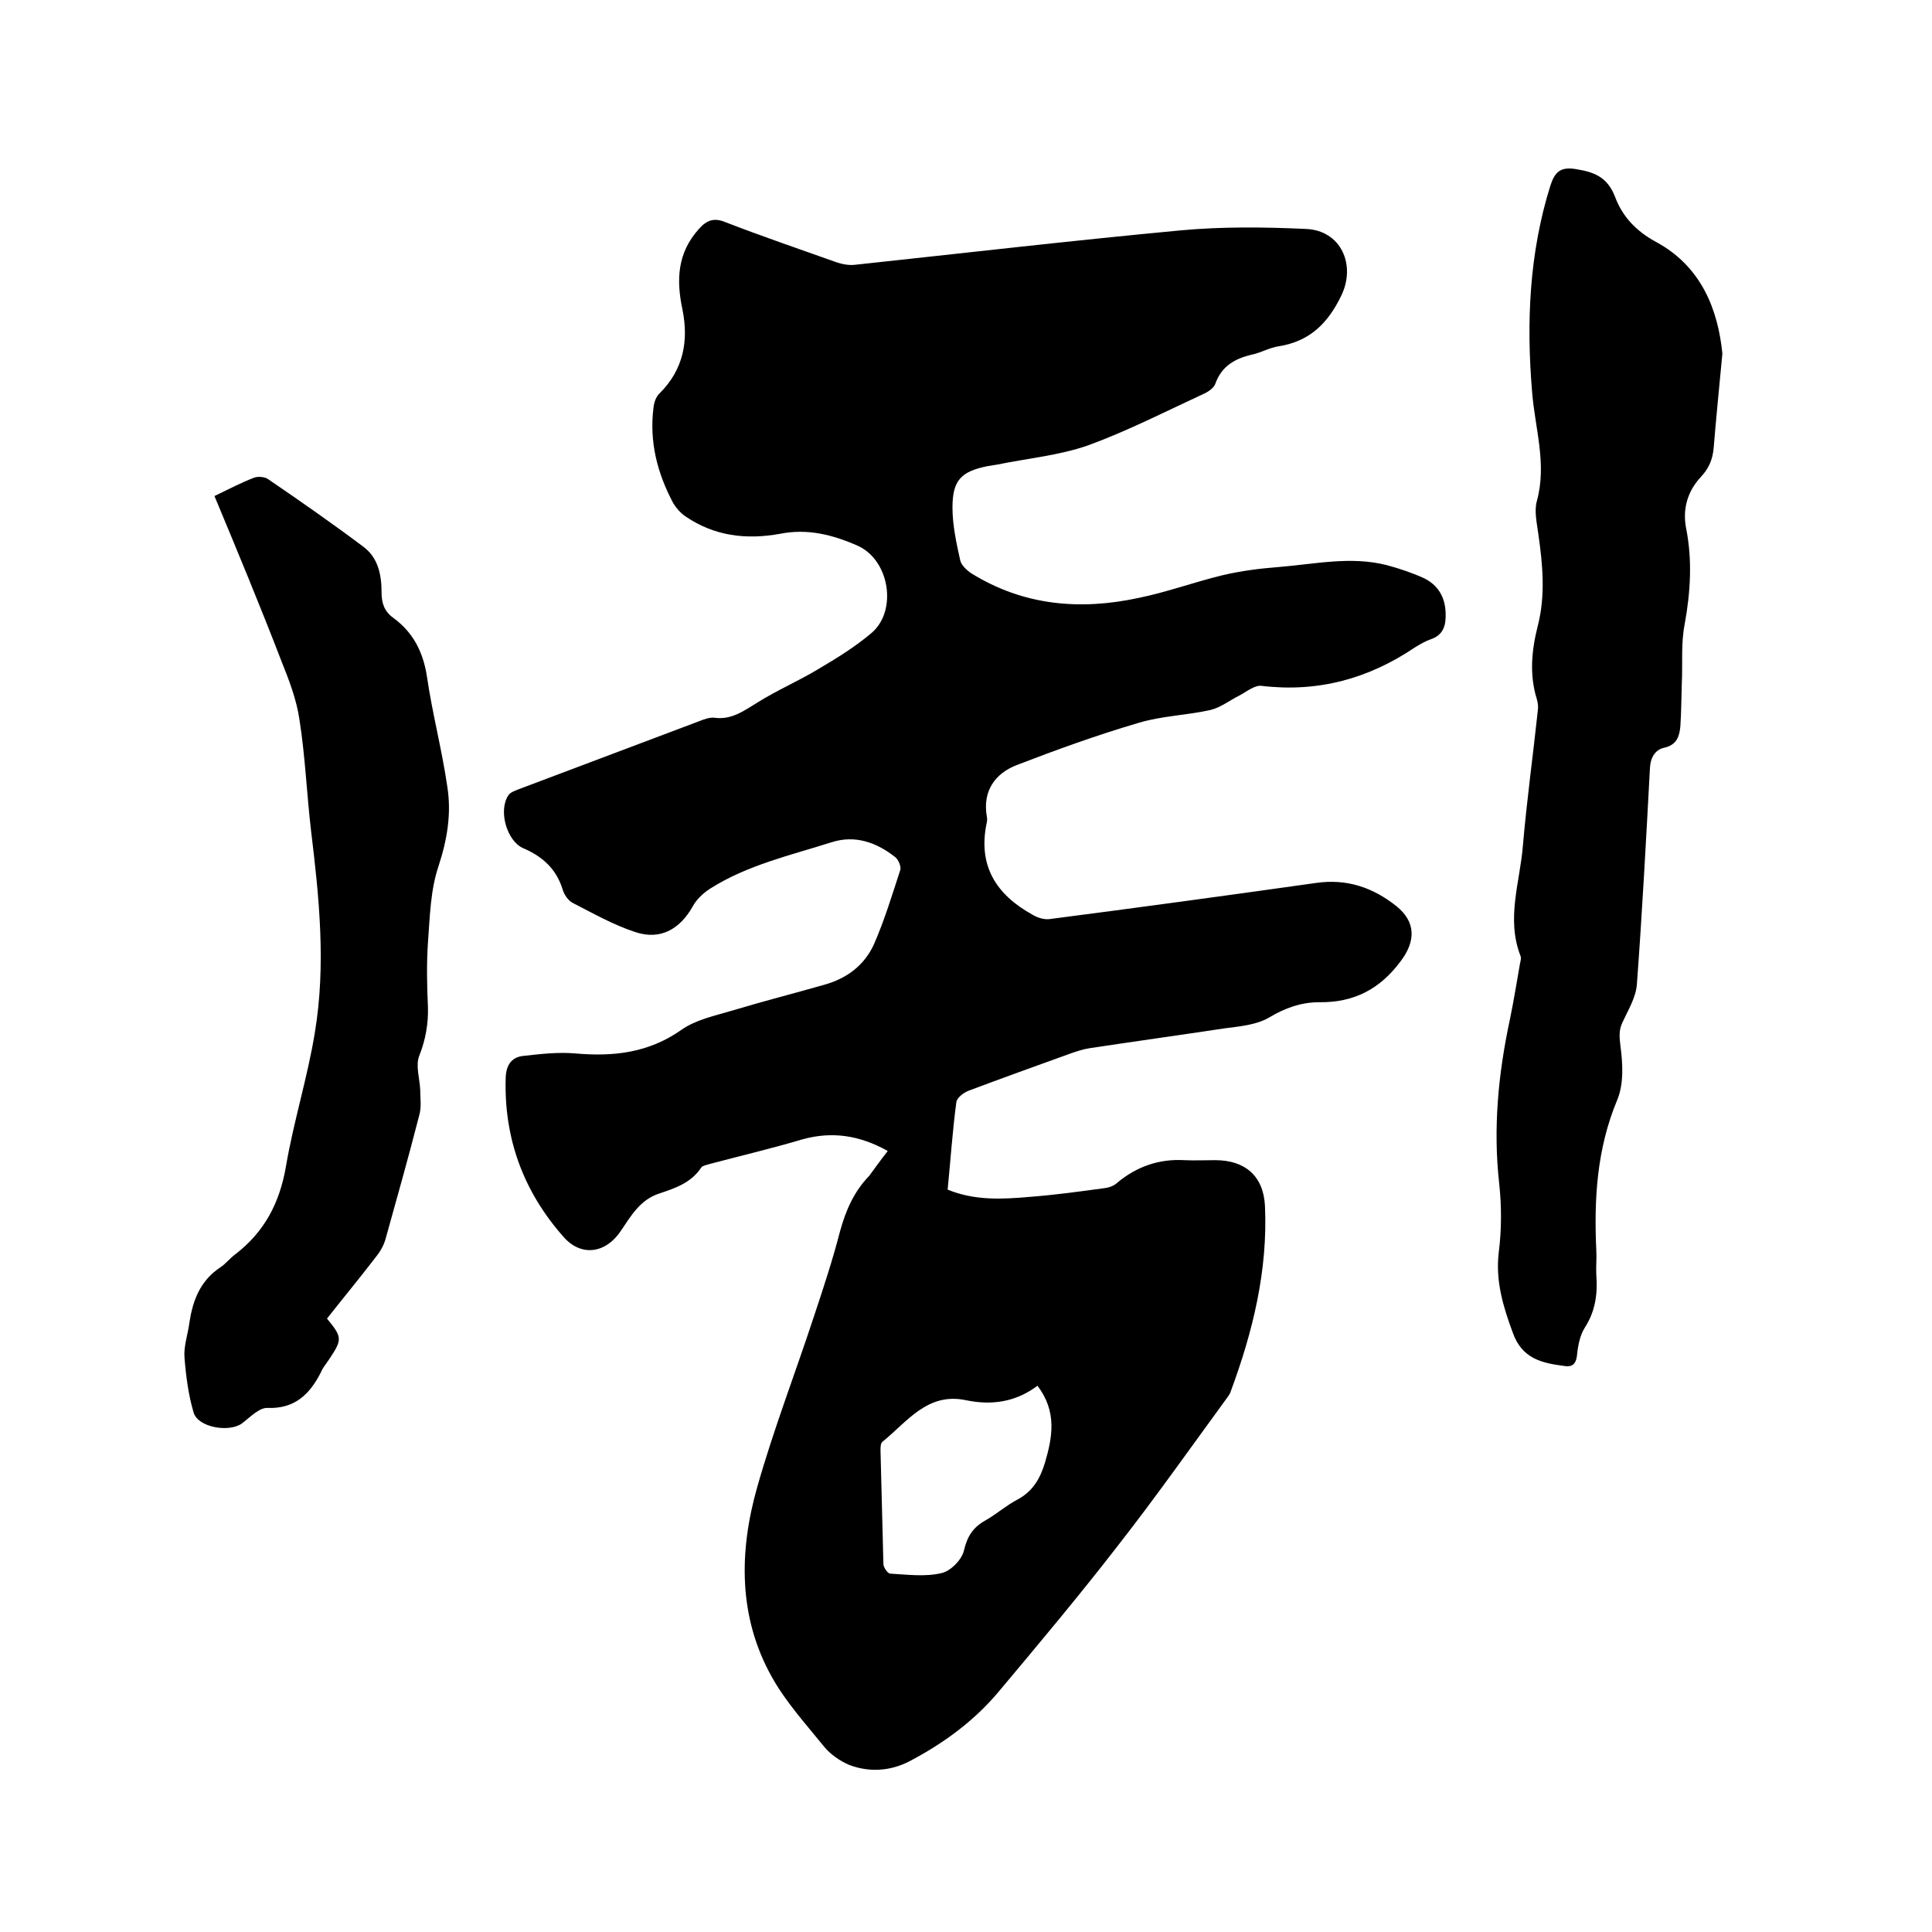 <svg enable-background="new 0 0 400 400" viewBox="0 0 400 400" xmlns="http://www.w3.org/2000/svg"><path d="m183.8 238.3c-5.9-3.3-11.6-4.1-17.7-2.4-6.4 1.9-12.8 3.4-19.2 5.1-.6.2-1.4.3-1.7.7-2.1 3.2-5.4 4.3-8.7 5.4-4 1.3-5.9 4.7-8 7.8-3.1 4.6-8.2 5.4-11.9 1.1-8.2-9.3-12.3-20.3-11.9-32.9.1-2.7 1.3-4.3 3.8-4.5 3.5-.4 7.1-.8 10.6-.5 7.9.7 15.2-.1 22-4.9 3-2.1 6.9-2.9 10.6-4 6.3-1.9 12.6-3.5 18.9-5.3 4.7-1.3 8.3-4 10.3-8.3 2.2-5 3.8-10.3 5.5-15.5.2-.7-.4-2.1-1-2.6-3.9-3.1-8.4-4.7-13.3-3.1-8.5 2.7-17.4 4.7-25.1 9.6-1.4.9-2.8 2.2-3.6 3.7-2.6 4.6-6.6 7-11.8 5.3-4.6-1.5-8.8-3.9-13.1-6.1-.9-.5-1.7-1.7-2-2.7-1.3-4.3-4.2-6.9-8.2-8.6-3.4-1.5-5.2-7.9-3-11 .4-.6 1.4-.9 2.1-1.2 12.5-4.7 24.9-9.4 37.4-14.1 1-.4 2.1-.8 3.1-.7 3.6.5 6.2-1.5 9-3.2 4-2.5 8.4-4.4 12.4-6.8 3.9-2.3 7.8-4.7 11.2-7.6 5.3-4.6 3.7-15-2.9-18-5.2-2.3-10.4-3.6-16-2.5-7.1 1.3-13.7.5-19.7-3.6-1-.7-1.9-1.7-2.5-2.7-3.3-6.2-5-12.7-4.1-19.8.1-1 .5-2.3 1.3-3 4.9-4.9 6-10.8 4.7-17.3-1.3-6.1-1.1-11.7 3.4-16.7 1.6-1.8 3.1-2.4 5.5-1.4 7.5 2.9 15.1 5.5 22.7 8.2 1.4.5 2.9.8 4.3.6 22.4-2.4 44.8-5 67.2-7.1 8.6-.8 17.3-.7 26-.3 7.2.3 10.4 7.4 7.3 13.8-2.8 5.8-6.6 9.5-13 10.5-1.9.3-3.6 1.3-5.4 1.7-3.6.8-6.4 2.4-7.7 6.1-.3.8-1.4 1.6-2.3 2-8 3.7-15.8 7.7-24 10.7-6 2.1-12.6 2.7-18.9 4-.6.1-1.3.2-1.9.3-5.5 1.1-7.3 2.9-7.3 8.6 0 3.6.8 7.3 1.6 10.9.2 1 1.4 2.1 2.3 2.7 10.8 6.7 22.5 7.7 34.6 5.1 5.9-1.2 11.6-3.3 17.4-4.7 3.8-.9 7.7-1.4 11.6-1.7 7.5-.6 14.9-2.3 22.4-.4 2.6.7 5.3 1.6 7.7 2.7 2.9 1.4 4.4 3.9 4.5 7.2.1 2.5-.4 4.6-3.2 5.5-1.1.4-2.1 1-3.1 1.6-9.6 6.5-20.1 9.4-31.8 8-1.4-.2-3.1 1.2-4.6 2-2 1-3.9 2.5-6 3-4.9 1.1-10.1 1.2-15 2.7-8.5 2.5-16.8 5.5-25.1 8.7-4.4 1.7-7.1 5.3-6.2 10.6.1.4.1.9 0 1.3-1.9 8.9 1.9 14.9 9.5 19.1 1 .6 2.3 1 3.4.9 18.5-2.4 36.9-4.9 55.3-7.5 6.3-.9 11.7.9 16.6 4.8 4.1 3.3 4 7.3.9 11.4-4.3 5.8-9.7 8.6-16.9 8.5-3.7 0-7.1 1.2-10.4 3.2-2.6 1.5-6 1.8-9.1 2.2-9.3 1.4-18.6 2.7-27.9 4.1-1.4.2-2.9.7-4.3 1.2-6.9 2.5-13.9 5-20.8 7.6-1.1.4-2.5 1.5-2.6 2.4-.8 6-1.2 12-1.8 18.1 5.6 2.3 11.3 2 17 1.5 5.2-.4 10.3-1.1 15.4-1.8 1-.1 2.1-.5 2.8-1.2 4-3.3 8.6-4.9 13.8-4.6 2.1.1 4.2 0 6.4 0 6.2 0 10 3.3 10.3 9.5.6 13.3-2.5 26-7.1 38.4-.1.4-.4.8-.6 1.1-7.6 10.4-15 20.9-22.9 31-7.9 10.2-16.2 20.1-24.5 30-5.1 6.1-11.4 10.7-18.4 14.4-4 2.1-8.4 2.4-12.6.8-1.9-.8-3.9-2.2-5.2-3.8-3.8-4.7-7.9-9.2-10.8-14.4-7-12.5-6.8-26.1-3-39.4 3.4-12 7.9-23.6 11.8-35.5 1.9-5.7 3.8-11.5 5.3-17.3 1.2-4.4 2.9-8.3 6.1-11.6 1.1-1.5 2.3-3.2 3.8-5.1zm31 48.6c-4.5 3.4-9.5 4.1-14.8 3-8-1.7-12.2 4.5-17.3 8.6-.4.3-.4 1.2-.4 1.8.2 7.8.4 15.6.6 23.5 0 .7.9 2 1.4 2 3.5.2 7.2.7 10.6-.1 1.9-.4 4.3-2.8 4.7-4.8.7-2.9 1.9-4.7 4.4-6.1 2.3-1.3 4.3-3.1 6.6-4.3 3.2-1.7 4.7-4.3 5.7-7.5 1.6-5.4 2.6-10.7-1.5-16.1z"/><path d="m356.6 73.2c-.7 7.4-1.3 13.4-1.8 19.5-.2 2.4-1 4.3-2.7 6.1-2.7 2.9-3.8 6.6-3 10.6 1.3 6.6.9 13.2-.3 19.8-.8 4-.4 8.2-.6 12.3-.1 3-.1 5.9-.3 8.9-.2 2-.7 3.8-3.3 4.4-1.9.4-2.9 2-3 4.3-.8 14.9-1.6 29.8-2.7 44.7-.2 2.7-1.8 5.3-3 7.9-.8 1.7-.6 3.1-.4 4.9.5 3.7.7 7.9-.7 11.2-4.2 10.1-4.8 20.5-4.3 31.1.1 1.7-.1 3.4 0 5.1.3 3.9-.2 7.5-2.4 10.9-1 1.6-1.4 3.7-1.6 5.7-.2 1.9-1.1 2.5-2.7 2.2-4.6-.6-8.7-1.5-10.6-6.9-2-5.4-3.6-10.7-2.9-16.6.6-4.7.6-9.5.1-14.2-1.3-11.5-.2-22.8 2.2-34 .8-3.8 1.4-7.7 2.1-11.6.1-.5.3-1.1.1-1.6-3-7.7-.1-15.3.5-22.8.8-9.4 2.1-18.7 3.1-28.1.1-.7 0-1.5-.2-2.2-1.6-5.1-1.1-10.2.2-15.3 1.6-6.3 1-12.6.1-18.9-.3-2.3-.9-4.8-.3-6.9 2.1-7.7-.4-15-1-22.6-1.2-14.4-.6-28.7 3.8-42.7.9-2.8 2.1-3.9 5.2-3.4 3.8.6 6.6 1.6 8.2 5.8 1.5 4 4.3 7 8.3 9.2 9.6 5.1 13 14.2 13.9 23.2z"/><path d="m44.4 102.7c3.1-1.5 5.6-2.8 8.2-3.8.8-.3 2.2-.2 2.9.3 6.6 4.5 13.2 9.1 19.6 13.9 3.2 2.3 3.9 5.9 3.9 9.6 0 2.2.6 3.9 2.4 5.2 4.1 3 6.2 7 7 12.2 1.1 7.6 3.1 15.1 4.2 22.7.9 5.6 0 11-1.8 16.5-1.7 5-1.8 10.6-2.2 15.9-.3 4.4-.2 8.9 0 13.3.1 3.5-.5 6.8-1.8 10.1-.8 2 .1 4.7.2 7 0 1.8.3 3.6-.2 5.3-2.2 8.6-4.6 17.1-7 25.7-.4 1.4-1.2 2.7-2.1 3.8-3.3 4.3-6.7 8.4-10 12.6 3.2 3.9 3.2 4.3.4 8.5-.6.9-1.3 1.7-1.7 2.7-2.3 4.5-5.4 7.5-11 7.3-1.7-.1-3.6 1.9-5.3 3.2-2.6 1.9-9 .9-10-2.2-1.1-3.7-1.6-7.6-1.9-11.4-.2-2.4.7-4.8 1-7.2.7-4.6 2.2-8.7 6.4-11.5 1.1-.7 2-1.9 3.1-2.7 6-4.6 9.2-10.6 10.5-18.2 1.6-9.4 4.5-18.5 6-27.8 2.3-13.9.9-27.8-.8-41.7-.9-7.7-1.2-15.4-2.4-23-.6-4.2-2.2-8.3-3.8-12.3-4.4-11.4-9-22.5-13.8-34z"/></svg>